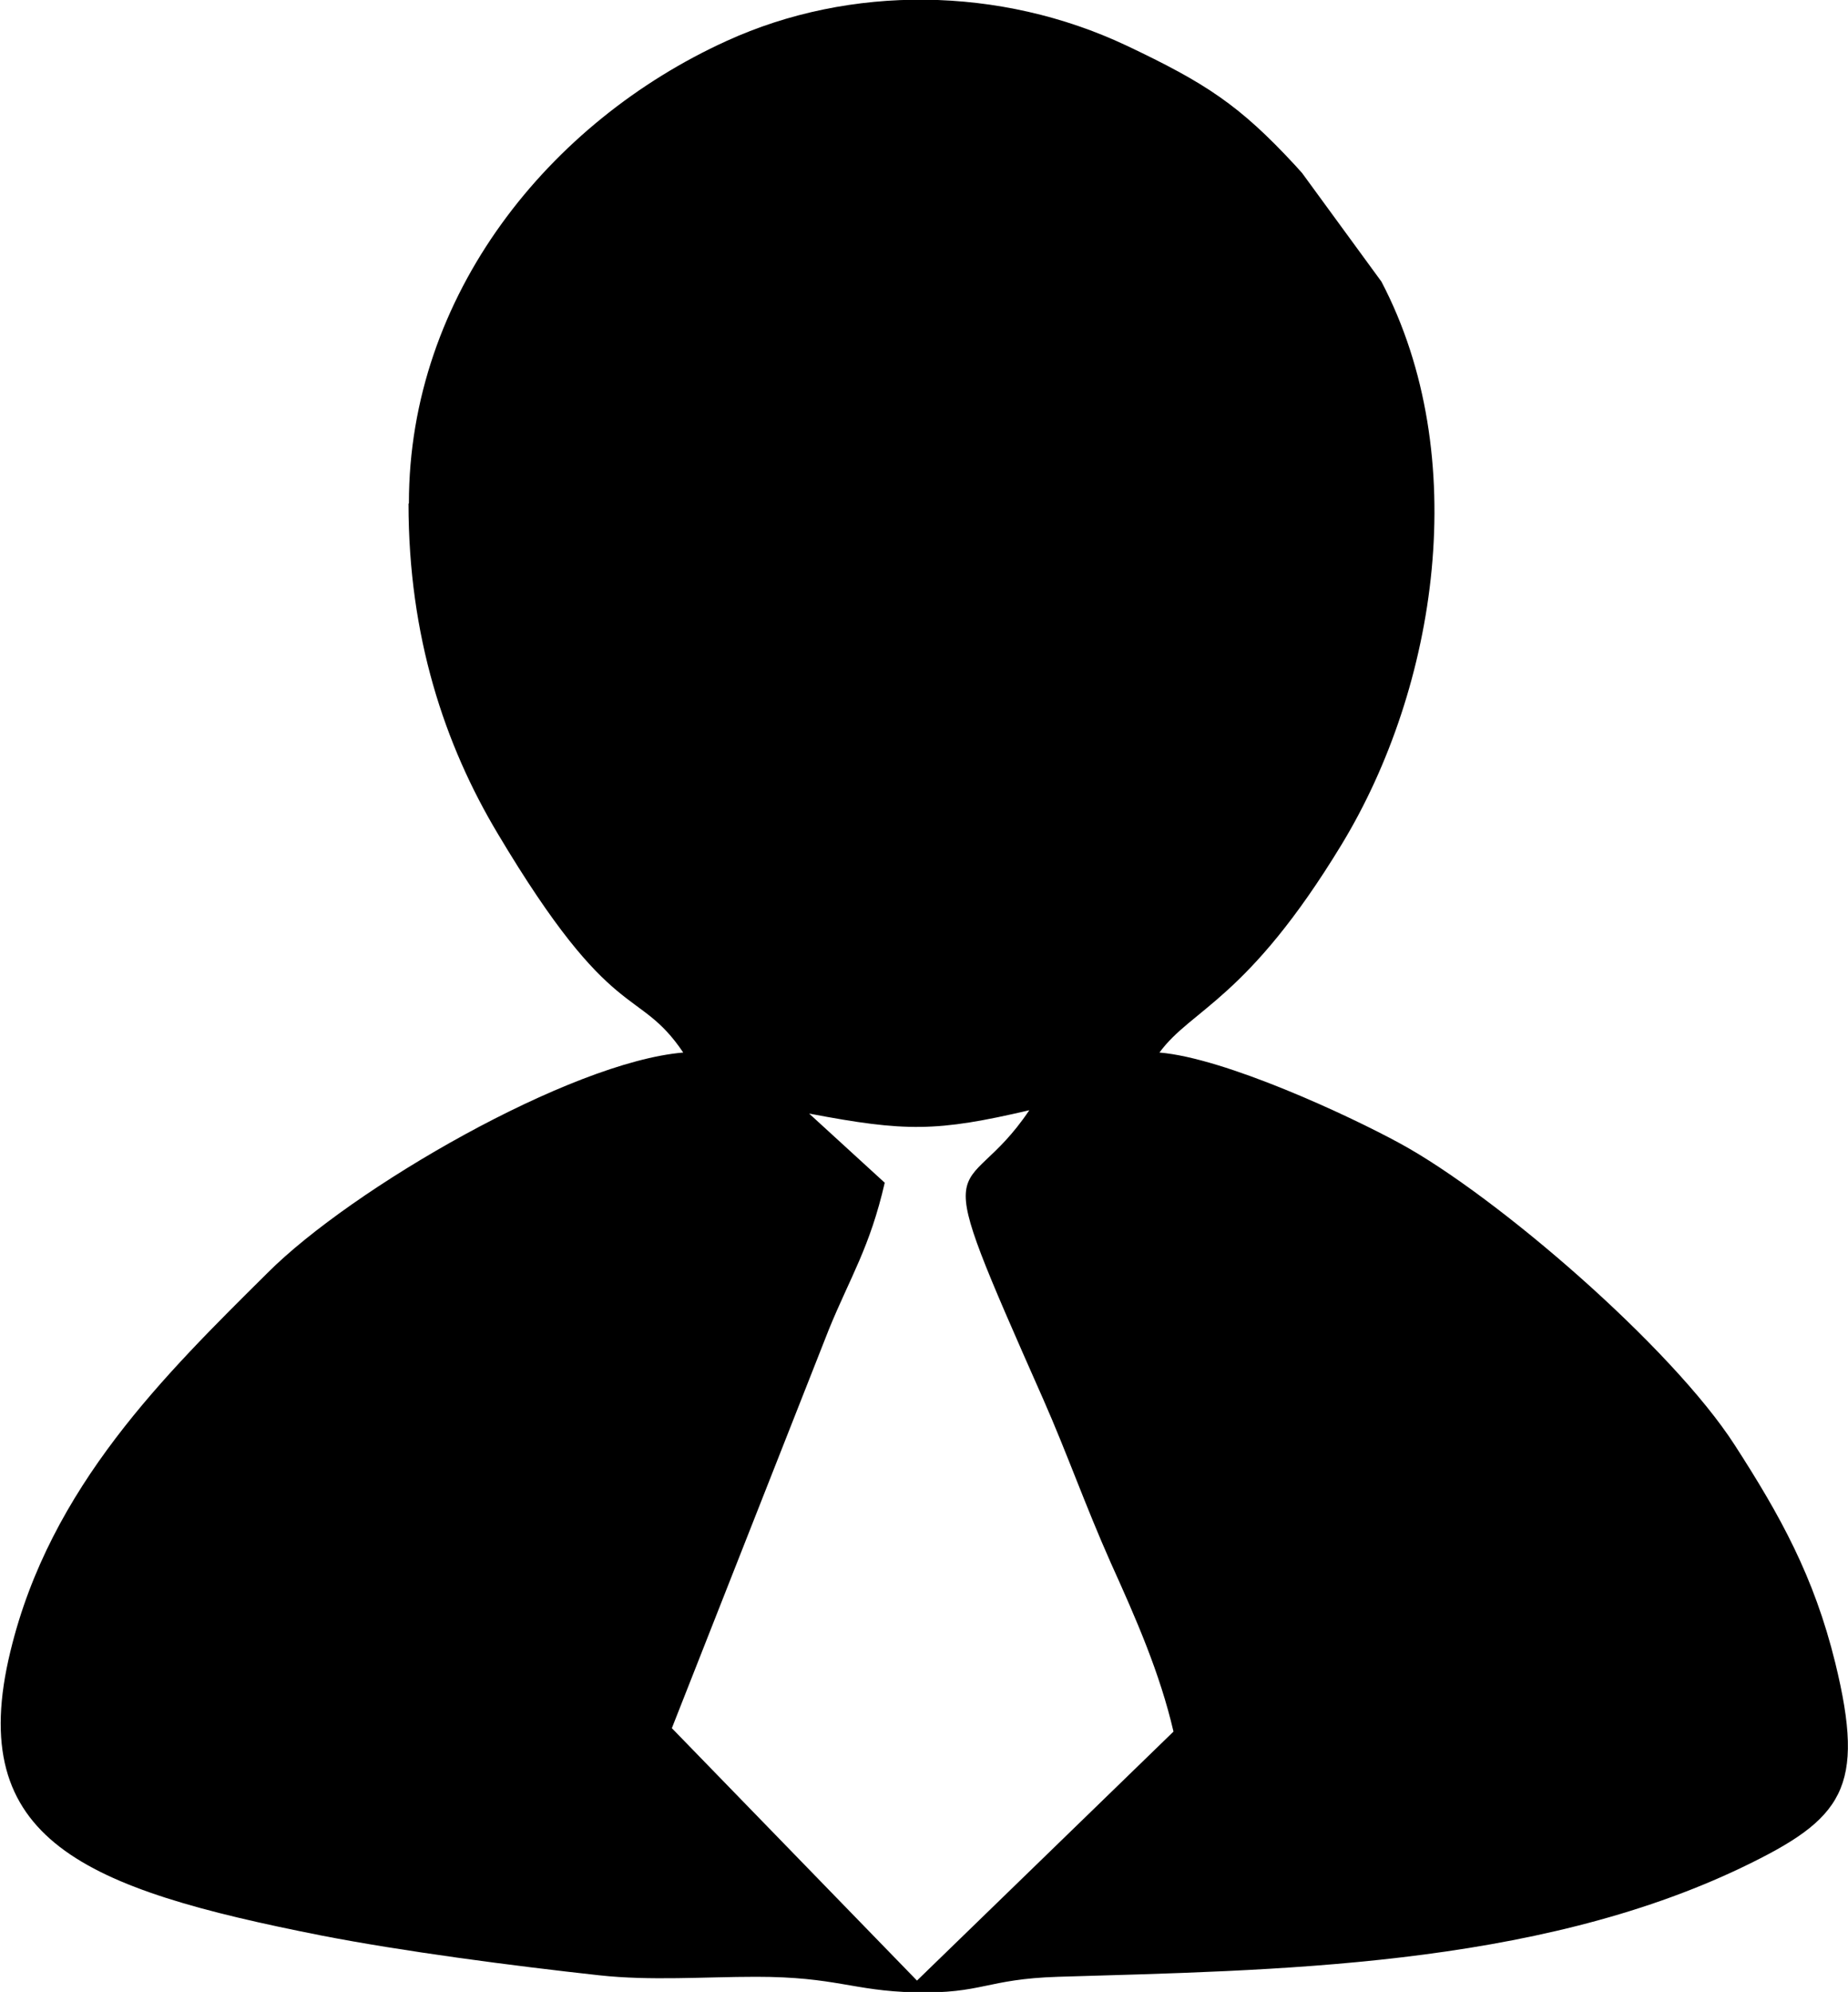 <?xml version="1.0" encoding="UTF-8"?>
<!DOCTYPE svg PUBLIC "-//W3C//DTD SVG 1.1//EN" "http://www.w3.org/Graphics/SVG/1.1/DTD/svg11.dtd">
<!-- Creator: CorelDRAW 2018 (64-Bit) -->
<svg xmlns="http://www.w3.org/2000/svg" xml:space="preserve" width="0.928in" height="1in" version="1.1" style="shape-rendering:geometricPrecision; text-rendering:geometricPrecision; image-rendering:optimizeQuality; fill-rule:evenodd; clip-rule:evenodd"
viewBox="0 0 48.69 52.48"
 xmlns:xlink="http://www.w3.org/1999/xlink">
 <defs>
  <style type="text/css">
   <![CDATA[
    .fil0 {fill:black}
   ]]>
  </style>
 </defs>
 <g id="Layer_x0020_1">
  <path class="fil0" d="M21.33 29.34c2.53,0.48 3.35,0.48 5.79,-0.09 -1.78,2.65 -2.79,0.48 0.37,7.62 0.63,1.43 1.1,2.78 1.78,4.31 0.66,1.46 1.29,2.89 1.65,4.44l-6.76 6.56 -6.46 -6.65 4.14 -10.51c0.56,-1.37 1.08,-2.16 1.47,-3.86l-1.99 -1.82zm-10.57 -16.07c0,3.5 0.95,6.35 2.35,8.69 3.05,5.12 3.69,3.99 4.89,5.77 -2.98,0.25 -8.73,3.58 -10.95,5.8 -2.7,2.68 -5.73,5.63 -6.78,9.97 -1.22,5 1.96,6.26 8.18,7.49 2.15,0.42 5.05,0.8 7.33,1.05 1.36,0.15 2.77,0.04 4.14,0.04 2.11,0 2.54,0.37 4.18,0.41 1.8,0.04 1.87,-0.35 3.78,-0.41 5.66,-0.17 12.52,-0.24 18.04,-2.89 2.64,-1.27 3.25,-2.07 2.44,-5.38 -0.56,-2.28 -1.45,-3.88 -2.65,-5.74 -1.67,-2.59 -6.28,-6.56 -8.81,-7.94 -1.39,-0.76 -4.64,-2.26 -6.35,-2.4 0.85,-1.16 2.31,-1.38 4.8,-5.48 2.52,-4.15 3.46,-10.23 1.05,-14.83l-2.09 -2.86c-0.05,-0.06 -0.13,-0.14 -0.18,-0.2 -1.47,-1.59 -2.36,-2.17 -4.45,-3.16 -3.33,-1.57 -7.28,-1.61 -10.54,-0.12 -4.66,2.12 -8.37,6.68 -8.37,12.18z"/>
 </g>
</svg>
